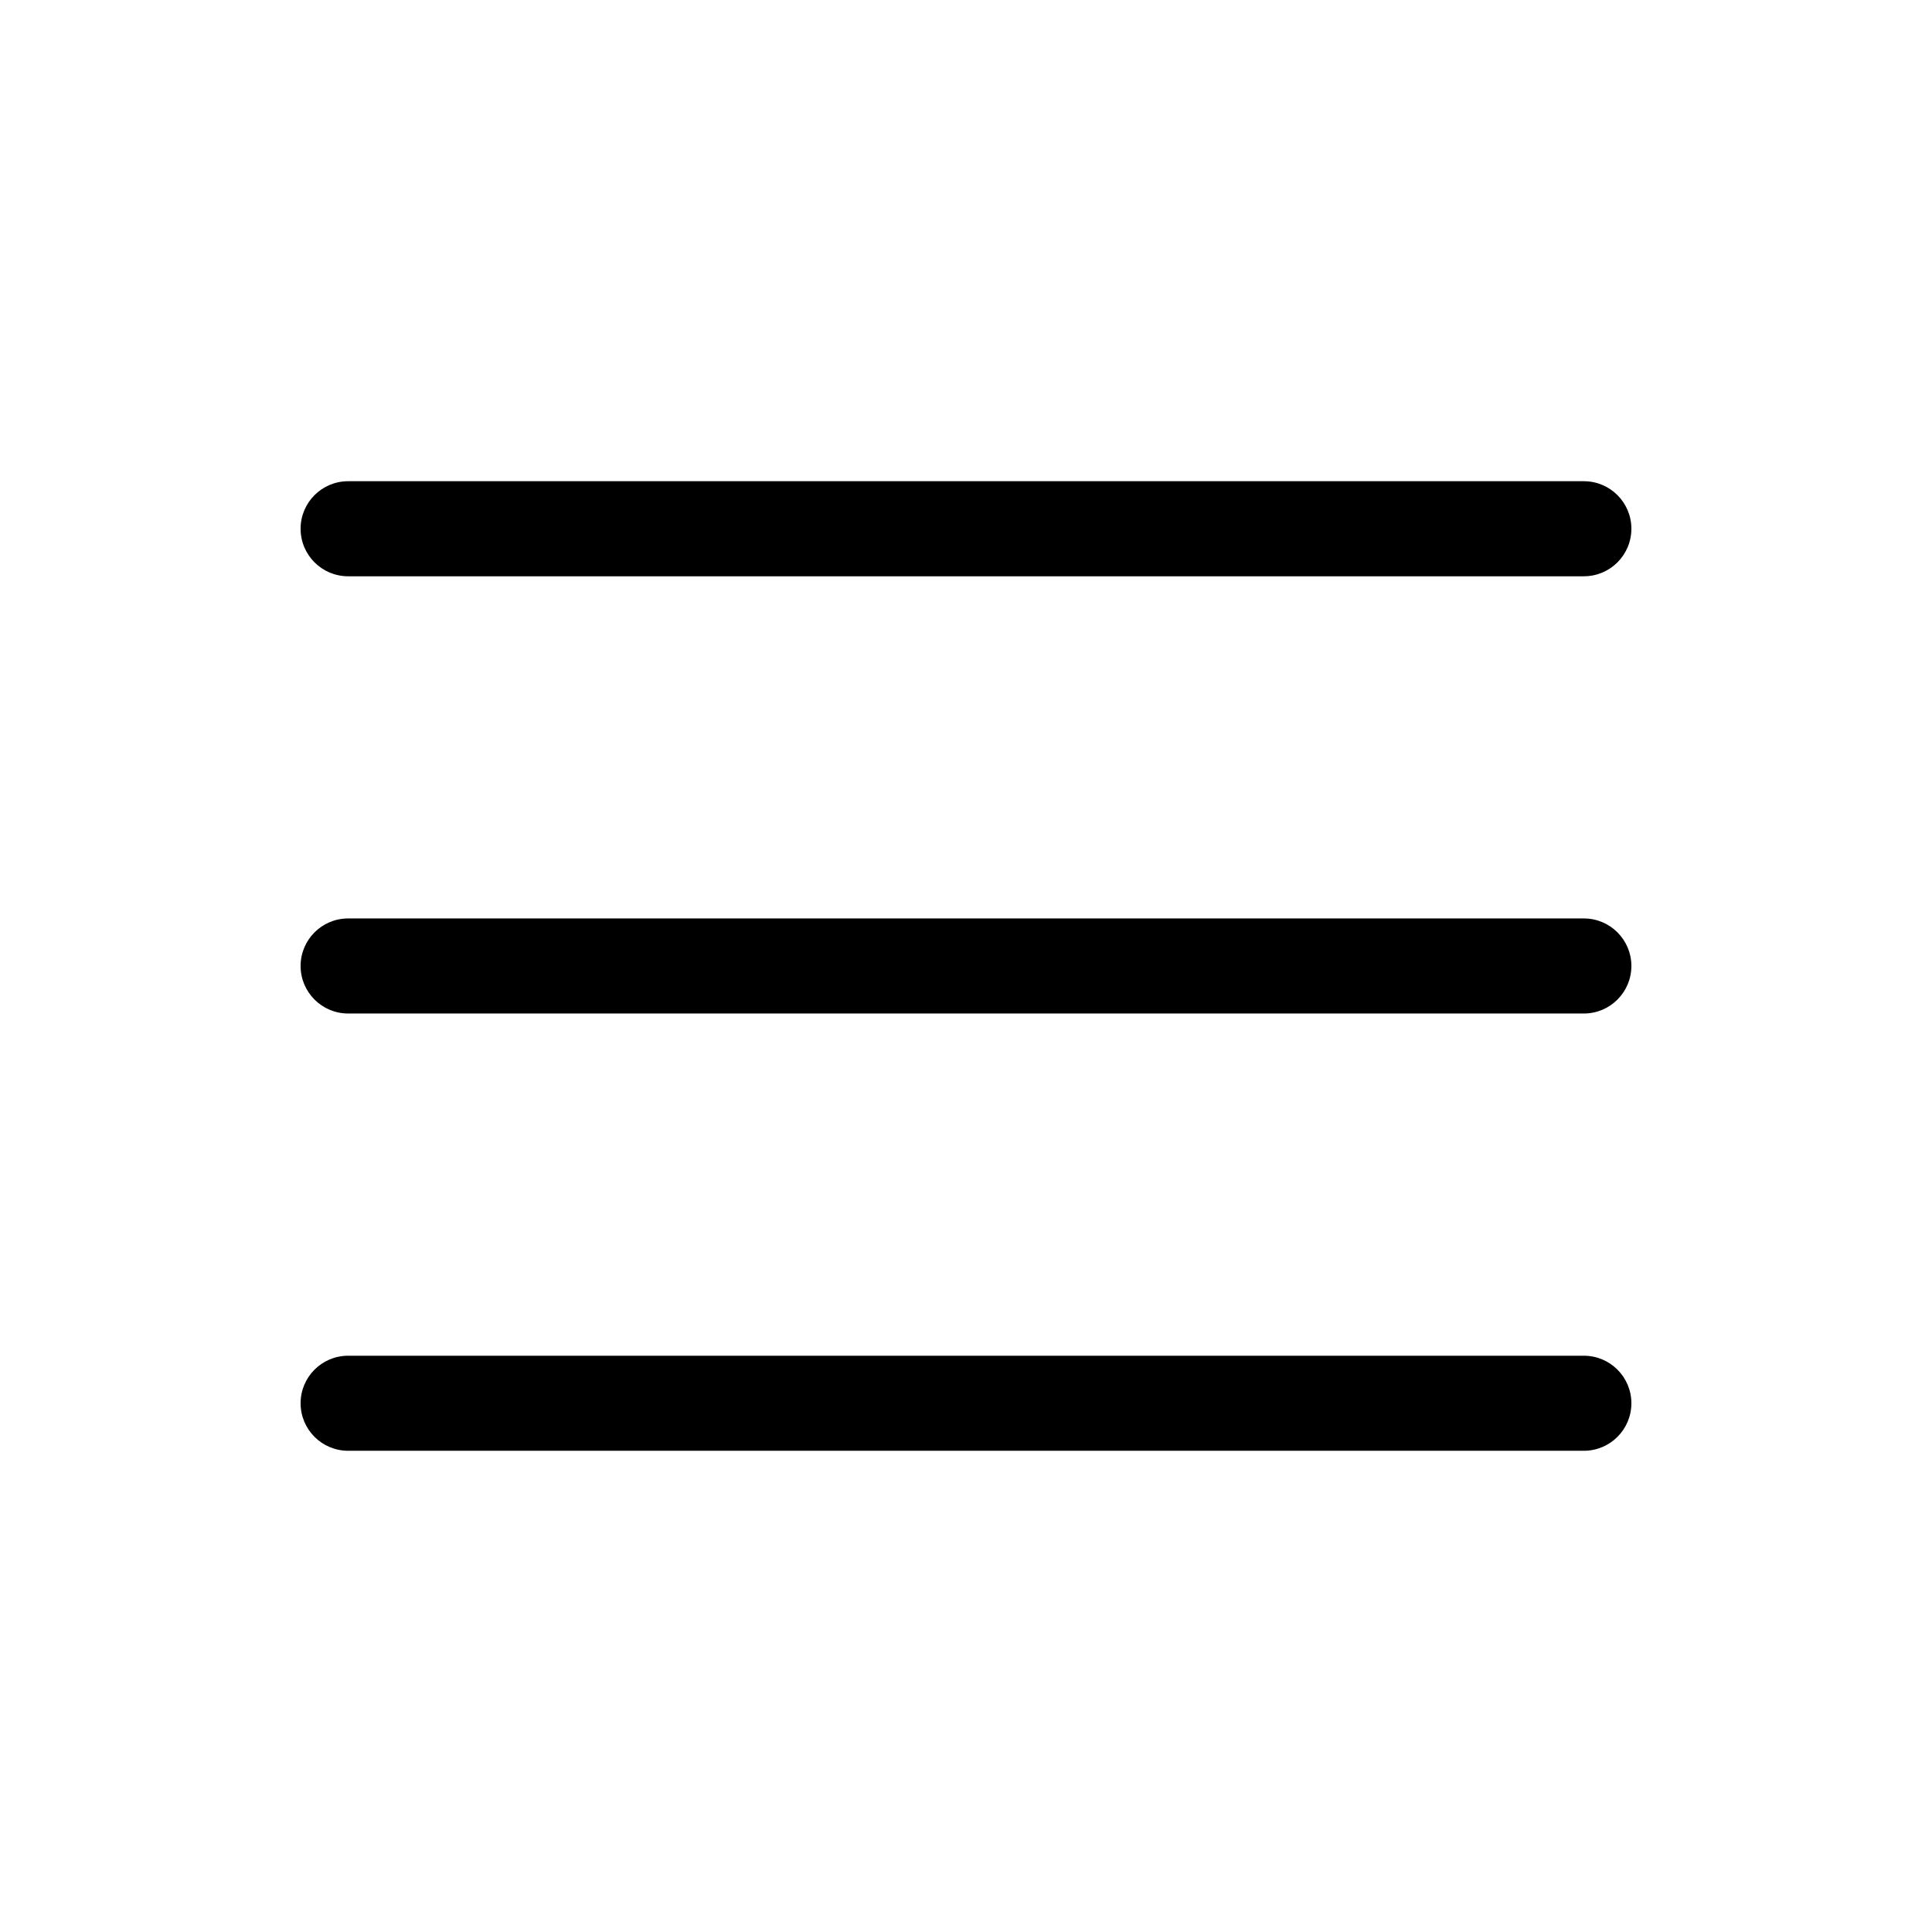 <?xml version="1.0" encoding="UTF-8"?>
<!-- The Best Svg Icon site in the world: iconSvg.co, Visit us! https://iconsvg.co -->
<svg fill="#000000" width="800px" height="800px" version="1.1" viewBox="144 144 512 512" xmlns="http://www.w3.org/2000/svg">
 <g>
  <path d="m236.26 296.72h327.48c6.953 0 12.594-5.641 12.594-12.598 0-6.953-5.641-12.594-12.594-12.594h-327.48c-6.957 0-12.598 5.641-12.598 12.594 0 6.957 5.641 12.598 12.598 12.598z"/>
  <path d="m236.26 412.59h327.48c6.953 0 12.594-5.641 12.594-12.594 0-6.957-5.641-12.598-12.594-12.598h-327.48c-6.957 0-12.598 5.641-12.598 12.598 0 6.953 5.641 12.594 12.598 12.594z"/>
  <path d="m236.26 528.47h327.48c6.953 0 12.594-5.637 12.594-12.594s-5.641-12.594-12.594-12.594h-327.48c-6.957 0-12.598 5.637-12.598 12.594s5.641 12.594 12.598 12.594z"/>
 </g>
</svg>